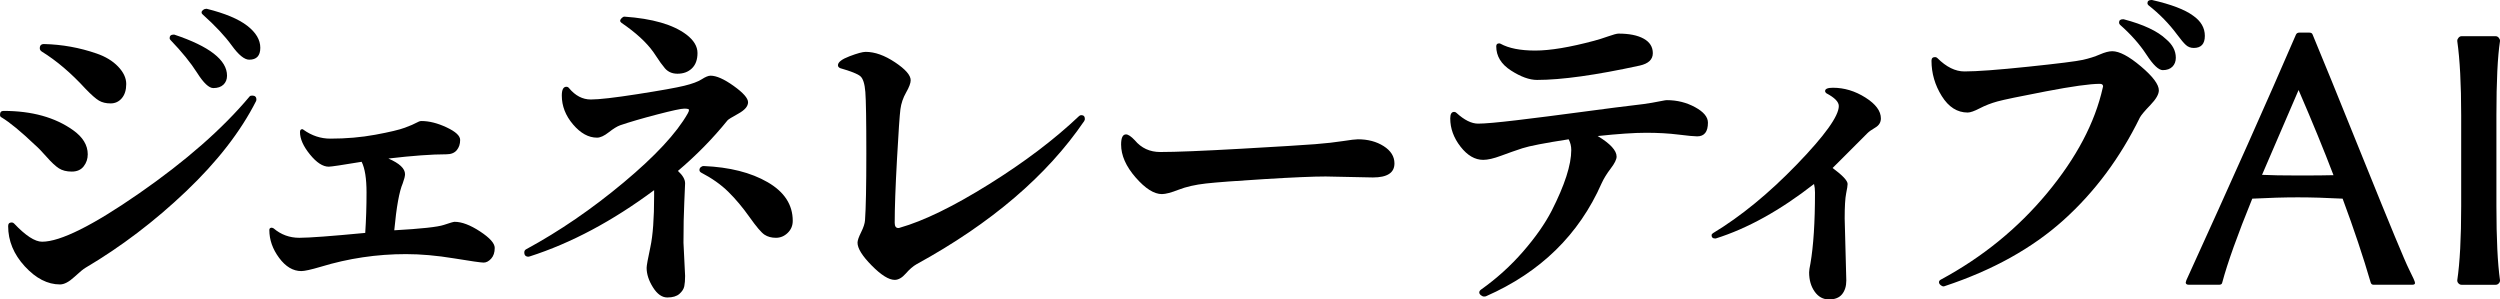 <?xml version="1.0" encoding="UTF-8"?><svg id="a" xmlns="http://www.w3.org/2000/svg" viewBox="0 0 1223.617 146.564"><defs><style>.b{fill:#000;stroke-width:0px;}</style></defs><path class="b" d="M0,56.199c0-1.277.584-1.916,1.756-1.916,13.834,0,25.17,3.141,34.006,9.42,4.791,3.407,7.186,7.344,7.186,11.815,0,2.234-.666,4.206-1.996,5.907-1.332,1.703-3.273,2.554-5.828,2.554s-4.656-.531-6.307-1.596c-1.65-1.063-3.647-2.927-5.986-5.588-2.342-2.66-4.258-4.631-5.748-5.907-6.812-6.491-12.24-10.962-16.283-13.411-.535-.212-.799-.639-.799-1.277ZM3.99,110.642c0-1.17.584-1.757,1.756-1.757.426,0,.799.16,1.119.479,5.641,5.962,10.217,8.94,13.73,8.94,8.94,0,24.799-7.903,47.576-23.709,22.775-15.806,40.764-31.584,53.963-47.337.213-.319.639-.479,1.277-.479,1.383,0,2.076.639,2.076,1.916,0,.319-.055.586-.16.798-7.559,14.903-18.998,29.644-34.326,44.225-15.326,14.584-31.719,27.037-49.174,37.359-.957.534-2.768,2.023-5.428,4.471-2.662,2.447-5.004,3.672-7.025,3.672-6.066,0-11.815-2.954-17.242-8.861s-8.143-12.477-8.143-19.717ZM19.477,23.629c0-1.382.691-2.075,2.076-2.075,8.834.215,17.402,1.757,25.705,4.63,4.363,1.492,7.875,3.62,10.537,6.387,2.658,2.769,3.99,5.615,3.99,8.541,0,2.929-.717,5.244-2.154,6.945-1.438,1.704-3.273,2.555-5.508,2.555-2.236,0-4.127-.452-5.668-1.357-1.545-.903-3.752-2.847-6.627-5.827-7.023-7.664-14.156-13.73-21.393-18.201-.639-.424-.959-.958-.959-1.597ZM83.019,18.68c0-1.17.691-1.756,2.076-1.756h.16c17.242,5.748,25.863,12.453,25.863,20.116,0,1.812-.586,3.273-1.756,4.391-1.172,1.118-2.822,1.677-4.949,1.677-2.131,0-4.766-2.475-7.902-7.424-3.141-4.949-7.481-10.298-13.014-16.046-.318-.319-.478-.639-.478-.958ZM98.666,6.067c0-.424.24-.823.719-1.197.478-.372.982-.559,1.518-.559h.318c8.941,2.234,15.539,5.004,19.797,8.302,4.256,3.3,6.387,6.893,6.387,10.776,0,3.887-1.81,5.828-5.428,5.828-2.344,0-5.189-2.315-8.543-6.945-3.352-4.63-8.062-9.659-14.129-15.088-.426-.319-.639-.69-.639-1.117Z"/><path class="b" d="M131.824,112.558c0-.744.424-1.118,1.277-1.118.103,0,.371.107.799.319,3.617,3.089,7.822,4.63,12.611,4.63s15.539-.798,32.25-2.394c.426-6.387.639-12.984.639-19.797s-.797-11.815-2.394-15.008c-9.578,1.597-14.955,2.394-16.125,2.394-2.873,0-5.934-1.995-9.18-5.987-3.248-3.991-4.869-7.636-4.869-10.935,0-.958.371-1.438,1.117-1.438.211,0,.424.107.639.319,4.043,2.874,8.406,4.311,13.092,4.311,7.768,0,15.111-.639,22.031-1.916,6.918-1.276,11.736-2.419,14.449-3.433,2.715-1.01,4.576-1.809,5.588-2.394,1.01-.584,1.836-.878,2.475-.878,3.832,0,7.955,1.038,12.373,3.113,4.416,2.075,6.627,4.126,6.627,6.146,0,2.023-.559,3.7-1.678,5.029-1.117,1.332-2.793,1.996-5.029,1.996-7.131,0-16.604.693-28.418,2.075,5.428,2.343,8.143,4.896,8.143,7.663,0,.958-.375,2.45-1.117,4.471-1.703,3.938-3.088,11.602-4.15,22.99,13.195-.743,21.285-1.621,24.268-2.634,2.978-1.011,4.734-1.518,5.268-1.518,3.512,0,7.664,1.572,12.453,4.71,4.789,3.141,7.184,5.828,7.184,8.062s-.586,3.991-1.756,5.269c-1.172,1.277-2.394,1.916-3.672,1.916s-6.121-.69-14.527-2.075c-8.41-1.382-16.232-2.075-23.471-2.075-14.264,0-28.205,2.075-41.828,6.227-4.686,1.384-7.824,2.075-9.42,2.075-4.047,0-7.664-2.155-10.857-6.466s-4.789-8.861-4.789-13.65Z"/><path class="b" d="M256.609,123.573c0-.743.318-1.277.957-1.597,16.285-8.833,32.172-19.717,47.658-32.649,15.486-12.932,25.943-24.188,31.371-33.767.424-.743.639-1.33.639-1.757,0-.424-.773-.638-2.314-.638-1.545,0-5.986.957-13.332,2.873-7.344,1.916-13.357,3.672-18.041,5.269-1.49.534-3.352,1.677-5.588,3.433-2.234,1.757-4.15,2.635-5.746,2.635-4.152,0-8.062-2.155-11.734-6.466-3.674-4.311-5.51-9.021-5.51-14.13,0-2.874.744-4.311,2.236-4.311.531,0,.957.215,1.277.639,3.086,3.727,6.65,5.588,10.697,5.588,4.043,0,11.68-.878,22.91-2.635,11.229-1.756,18.811-3.113,22.75-4.071,3.938-.957,6.811-2.021,8.621-3.192,1.809-1.17,3.246-1.757,4.311-1.757,2.875,0,6.65,1.677,11.336,5.029,4.684,3.353,7.025,6.015,7.025,7.983,0,1.971-1.598,3.831-4.789,5.588-3.193,1.756-4.949,2.849-5.269,3.272-7.133,8.836-15.223,17.083-24.268,24.746,2.34,2.131,3.512,4.151,3.512,6.067,0,.746-.135,3.859-.398,9.34-.268,5.483-.398,12.054-.398,19.718l.797,16.284c0,2.023-.135,3.697-.398,5.029-.268,1.33-1.065,2.579-2.394,3.752-1.332,1.17-3.301,1.756-5.908,1.756-2.609,0-4.949-1.651-7.023-4.949-2.076-3.3-3.113-6.491-3.113-9.579,0-1.062.611-4.443,1.836-10.138,1.223-5.693,1.836-14.023,1.836-24.986v-2.874c-20.332,15.115-40.607,25.919-60.828,32.41l-.639.159c-1.385,0-2.076-.69-2.076-2.075ZM303.547,10.139c0-.372.24-.799.719-1.277.48-.478.932-.719,1.357-.719,13.73.958,23.842,3.887,30.334,8.781,3.617,2.769,5.43,5.775,5.43,9.021,0,3.248-.906,5.748-2.715,7.504-1.81,1.756-4.178,2.634-7.106,2.634s-5.188-1.17-6.785-3.512c-.639-.743-1.117-1.357-1.435-1.836-.32-.479-.879-1.303-1.678-2.475-.797-1.17-1.412-2.076-1.836-2.715-3.406-4.789-8.621-9.579-15.646-14.368-.426-.319-.639-.664-.639-1.038ZM342.344,83.181c0-.531.213-.982.639-1.357.424-.371.902-.559,1.438-.559,12.664.534,23.094,3.168,31.291,7.903,8.195,4.737,12.295,11.043,12.295,18.919,0,2.343-.826,4.311-2.475,5.907-1.652,1.597-3.568,2.394-5.748,2.394-2.184,0-4.047-.504-5.588-1.517-1.545-1.01-3.992-3.884-7.344-8.621-3.353-4.735-6.812-8.861-10.379-12.373-3.566-3.513-8.01-6.651-13.33-9.42-.535-.319-.799-.743-.799-1.277Z"/><path class="b" d="M410.127,31.932c0-1.489,1.889-2.954,5.668-4.391,3.777-1.437,6.41-2.155,7.902-2.155,4.471,0,9.26,1.704,14.369,5.108,5.109,3.408,7.664,6.334,7.664,8.781,0,1.385-.746,3.381-2.236,5.987-1.49,2.609-2.422,5.349-2.793,8.223-.375,2.873-.934,11.043-1.676,24.507-.746,13.466-1.119,23.815-1.119,31.053,0,1.704.584,2.555,1.758,2.555.318,0,.582-.053.797-.16,11.6-3.298,26.076-10.35,43.426-21.154,17.348-10.802,32.092-21.952,44.225-33.447.32-.319.691-.479,1.119-.479,1.17,0,1.756.639,1.756,1.916,0,.215-.107.534-.32.958-18.201,26.717-45.557,50.079-82.062,70.089-1.703.958-3.459,2.475-5.268,4.55-1.812,2.075-3.621,3.113-5.43,3.113-2.873,0-6.625-2.34-11.256-7.024-4.629-4.683-6.943-8.407-6.943-11.176,0-1.063.582-2.767,1.756-5.109,1.17-2.34,1.809-4.311,1.916-5.907.424-5.853.639-16.764.639-32.73s-.16-25.969-.48-30.015c-.318-4.044-1.145-6.626-2.475-7.743-1.332-1.118-4.604-2.42-9.818-3.912-.746-.319-1.117-.798-1.117-1.437Z"/><path class="b" d="M548.721,70.728c0-3.298.797-4.949,2.394-4.949,1.062,0,2.5.958,4.311,2.874,3.193,3.831,7.344,5.747,12.453,5.747,7.557,0,20.727-.531,39.514-1.597,18.785-1.062,30.867-1.809,36.242-2.234,5.373-.425,9.924-.931,13.65-1.518,3.725-.583,6.172-.878,7.344-.878,4.894,0,9.102,1.118,12.613,3.353,3.512,2.235,5.269,5.057,5.269,8.462,0,4.578-3.514,6.865-10.539,6.865l-23.148-.478c-5.963,0-15.914.427-29.855,1.277-13.945.853-23.525,1.571-28.738,2.155-5.217.586-9.66,1.597-13.332,3.033s-6.412,2.155-8.221,2.155c-3.832,0-8.119-2.714-12.854-8.143-4.736-5.428-7.104-10.802-7.104-16.125Z"/><path class="b" d="M709.818,57.955c0-2.128.639-3.193,1.916-3.193.424,0,.799.16,1.117.479,3.832,3.513,7.369,5.269,10.617,5.269,3.246,0,9.553-.559,18.92-1.677,9.363-1.117,20.221-2.499,32.568-4.15,12.346-1.649,20.438-2.688,24.268-3.113,3.832-.425,6.945-.851,9.34-1.277,2.397-.424,4.098-.743,5.109-.958,1.01-.212,1.728-.319,2.156-.319,5.002,0,9.604,1.145,13.809,3.433,4.205,2.29,6.307,4.817,6.307,7.583,0,4.471-1.756,6.706-5.268,6.706-1.492,0-4.578-.292-9.26-.878-4.686-.584-9.926-.878-15.727-.878s-13.705.533-23.709,1.596c6.172,3.728,9.26,7.08,9.26,10.059,0,1.385-.957,3.328-2.873,5.827-1.916,2.502-3.408,4.925-4.471,7.265-11.07,25.121-29.91,43.533-56.518,55.24-.215.105-.559.16-1.037.16-.48,0-.986-.215-1.518-.639-.533-.427-.799-.878-.799-1.357,0-.478.266-.933.799-1.356,7.664-5.429,14.529-11.628,20.596-18.601,6.066-6.97,10.748-13.65,14.049-20.036,6.387-12.558,9.58-22.457,9.58-29.696,0-1.916-.428-3.672-1.277-5.269-11.709,1.812-19.266,3.273-22.672,4.391-3.406,1.118-6.893,2.343-10.457,3.672-3.566,1.332-6.465,1.996-8.701,1.996-4.047,0-7.742-2.155-11.096-6.466s-5.029-8.913-5.029-13.81ZM732.33,22.672c0-.958.478-1.438,1.438-1.438.211,0,.424.055.639.16,4.043,2.234,9.711,3.353,17.002,3.353s16.896-1.597,28.818-4.79c2.019-.531,4.311-1.249,6.865-2.155,2.555-.902,4.256-1.356,5.109-1.356,5.213,0,9.312.825,12.293,2.475,2.978,1.651,4.471,4.019,4.471,7.104,0,3.088-2.131,5.108-6.387,6.066-21.502,4.686-38.266,7.025-50.291,7.025-3.727,0-7.982-1.542-12.773-4.63-4.789-3.086-7.184-7.025-7.184-11.815Z"/><path class="b" d="M837.732,115.111c0-.319.213-.639.639-.958,13.73-8.302,27.434-19.53,41.111-33.687,13.676-14.154,20.516-23.682,20.516-28.578,0-2.021-2.023-4.097-6.066-6.227-.428-.319-.639-.691-.639-1.118,0-1.062,1.277-1.597,3.832-1.597,5.533,0,10.828,1.597,15.885,4.79,5.055,3.193,7.584,6.601,7.584,10.218,0,1.916-.906,3.408-2.715,4.471-1.81,1.065-3.088,1.971-3.83,2.714l-17.084,17.083c4.894,3.62,7.344,6.227,7.344,7.823,0,.746-.238,2.29-.719,4.63-.478,2.343-.719,6.441-.719,12.294l.799,30.334c0,2.767-.693,5.002-2.074,6.705-1.385,1.702-3.514,2.555-6.387,2.555-2.875,0-5.217-1.277-7.025-3.831-1.81-2.555-2.715-5.693-2.715-9.42,0-.851.213-2.288.639-4.311,1.49-8.622,2.236-20.222,2.236-34.805,0-1.489-.16-2.874-.478-4.151-16.5,12.88-32.518,21.768-48.057,26.662h-.478c-1.066,0-1.598-.531-1.598-1.597Z"/><path class="b" d="M945.365,29.696c0-1.17.584-1.756,1.756-1.756.426,0,.799.159,1.119.478,4.363,4.365,8.781,6.546,13.25,6.546,6.068,0,16.471-.77,31.213-2.315,14.74-1.541,23.654-2.659,26.742-3.353,3.086-.69,5.854-1.568,8.303-2.634,2.447-1.062,4.471-1.597,6.066-1.597,3.512,0,8.195,2.475,14.049,7.424s8.781,8.861,8.781,11.734c0,1.916-1.383,4.311-4.15,7.185-2.769,2.874-4.471,4.897-5.109,6.067-9.685,19.797-22.166,36.56-37.44,50.291s-34.619,24.482-58.033,32.25c-.215.105-.478.16-.799.16-.318,0-.746-.215-1.277-.639-.533-.427-.799-.905-.799-1.438,0-.533.32-.957.959-1.276,20.328-10.962,37.65-25.066,51.967-42.309,14.315-17.243,23.391-34.431,27.223-51.569,0-.104.051-.319.158-.639,0-.851-.533-1.276-1.596-1.276-4.789,0-13.57,1.225-26.344,3.672-12.771,2.449-20.703,4.099-23.789,4.949-3.088.853-5.961,1.971-8.621,3.353-2.662,1.385-4.629,2.075-5.906,2.075-5.109,0-9.34-2.687-12.693-8.062-3.352-5.373-5.029-11.148-5.029-17.322ZM1037.168,11.017c0-1.062.639-1.597,1.916-1.597h.318c9.684,2.555,16.604,5.803,20.756,9.739,3.193,2.662,4.789,5.695,4.789,9.101,0,1.81-.559,3.272-1.676,4.39-1.117,1.118-2.689,1.677-4.711,1.677-2.023,0-4.684-2.527-7.982-7.584-3.301-5.054-7.611-9.923-12.932-14.608-.32-.319-.478-.69-.478-1.117ZM1051.057,1.597c0-1.062.639-1.597,1.916-1.597h.32c9.365,2.131,16.07,4.686,20.115,7.664,3.832,2.661,5.748,5.962,5.748,9.898,0,3.939-1.81,5.907-5.428,5.907-1.492,0-2.769-.478-3.832-1.437-1.065-.958-2.502-2.659-4.311-5.109-3.939-5.321-8.621-10.11-14.049-14.369-.32-.319-.48-.639-.48-.958Z"/><path class="b" d="M1069.793,138.262c0-.107.105-.479.32-1.117,22.033-48.321,39.914-88.394,53.645-120.221.318-.639.85-.958,1.596-.958h4.949c.852,0,1.383.319,1.598.958,4.15,9.898,12.557,30.549,25.225,61.946,12.666,31.399,19.982,49.041,21.953,52.926,1.969,3.887,2.953,6.119,2.953,6.705,0,.584-.478.878-1.438.878h-18.838c-.746,0-1.227-.374-1.438-1.117-3.619-12.453-8.197-26.129-13.73-41.031-8.09-.424-15.406-.639-21.953-.639s-13.969.215-22.271.639c-7.238,17.776-12.133,31.452-14.688,41.031-.107.743-.639,1.117-1.598,1.117h-14.688c-1.065,0-1.598-.374-1.598-1.117ZM1107.152,85.575c4.256.215,10.271.319,18.041.319s13.412-.052,16.924-.159c-4.578-12.026-10.271-25.917-17.082-41.67l-17.883,41.51Z"/><path class="b" d="M1202.703,137.304v-.159c1.277-8.622,1.916-20.701,1.916-36.242v-44.544c0-15.112-.639-27.193-1.916-36.241v-.16c0-.531.213-1.037.639-1.517.424-.478.902-.719,1.438-.719h16.764c.531,0,1.01.24,1.435.719.426.479.639.985.639,1.517v.16c-1.172,7.663-1.756,19.744-1.756,36.241v44.544c0,15.86.584,27.939,1.756,36.242v.159c0,.531-.213,1.011-.639,1.437-.426.425-.904.639-1.435.639h-16.764c-.535,0-1.014-.214-1.438-.639-.426-.426-.639-.905-.639-1.437Z"/></svg>